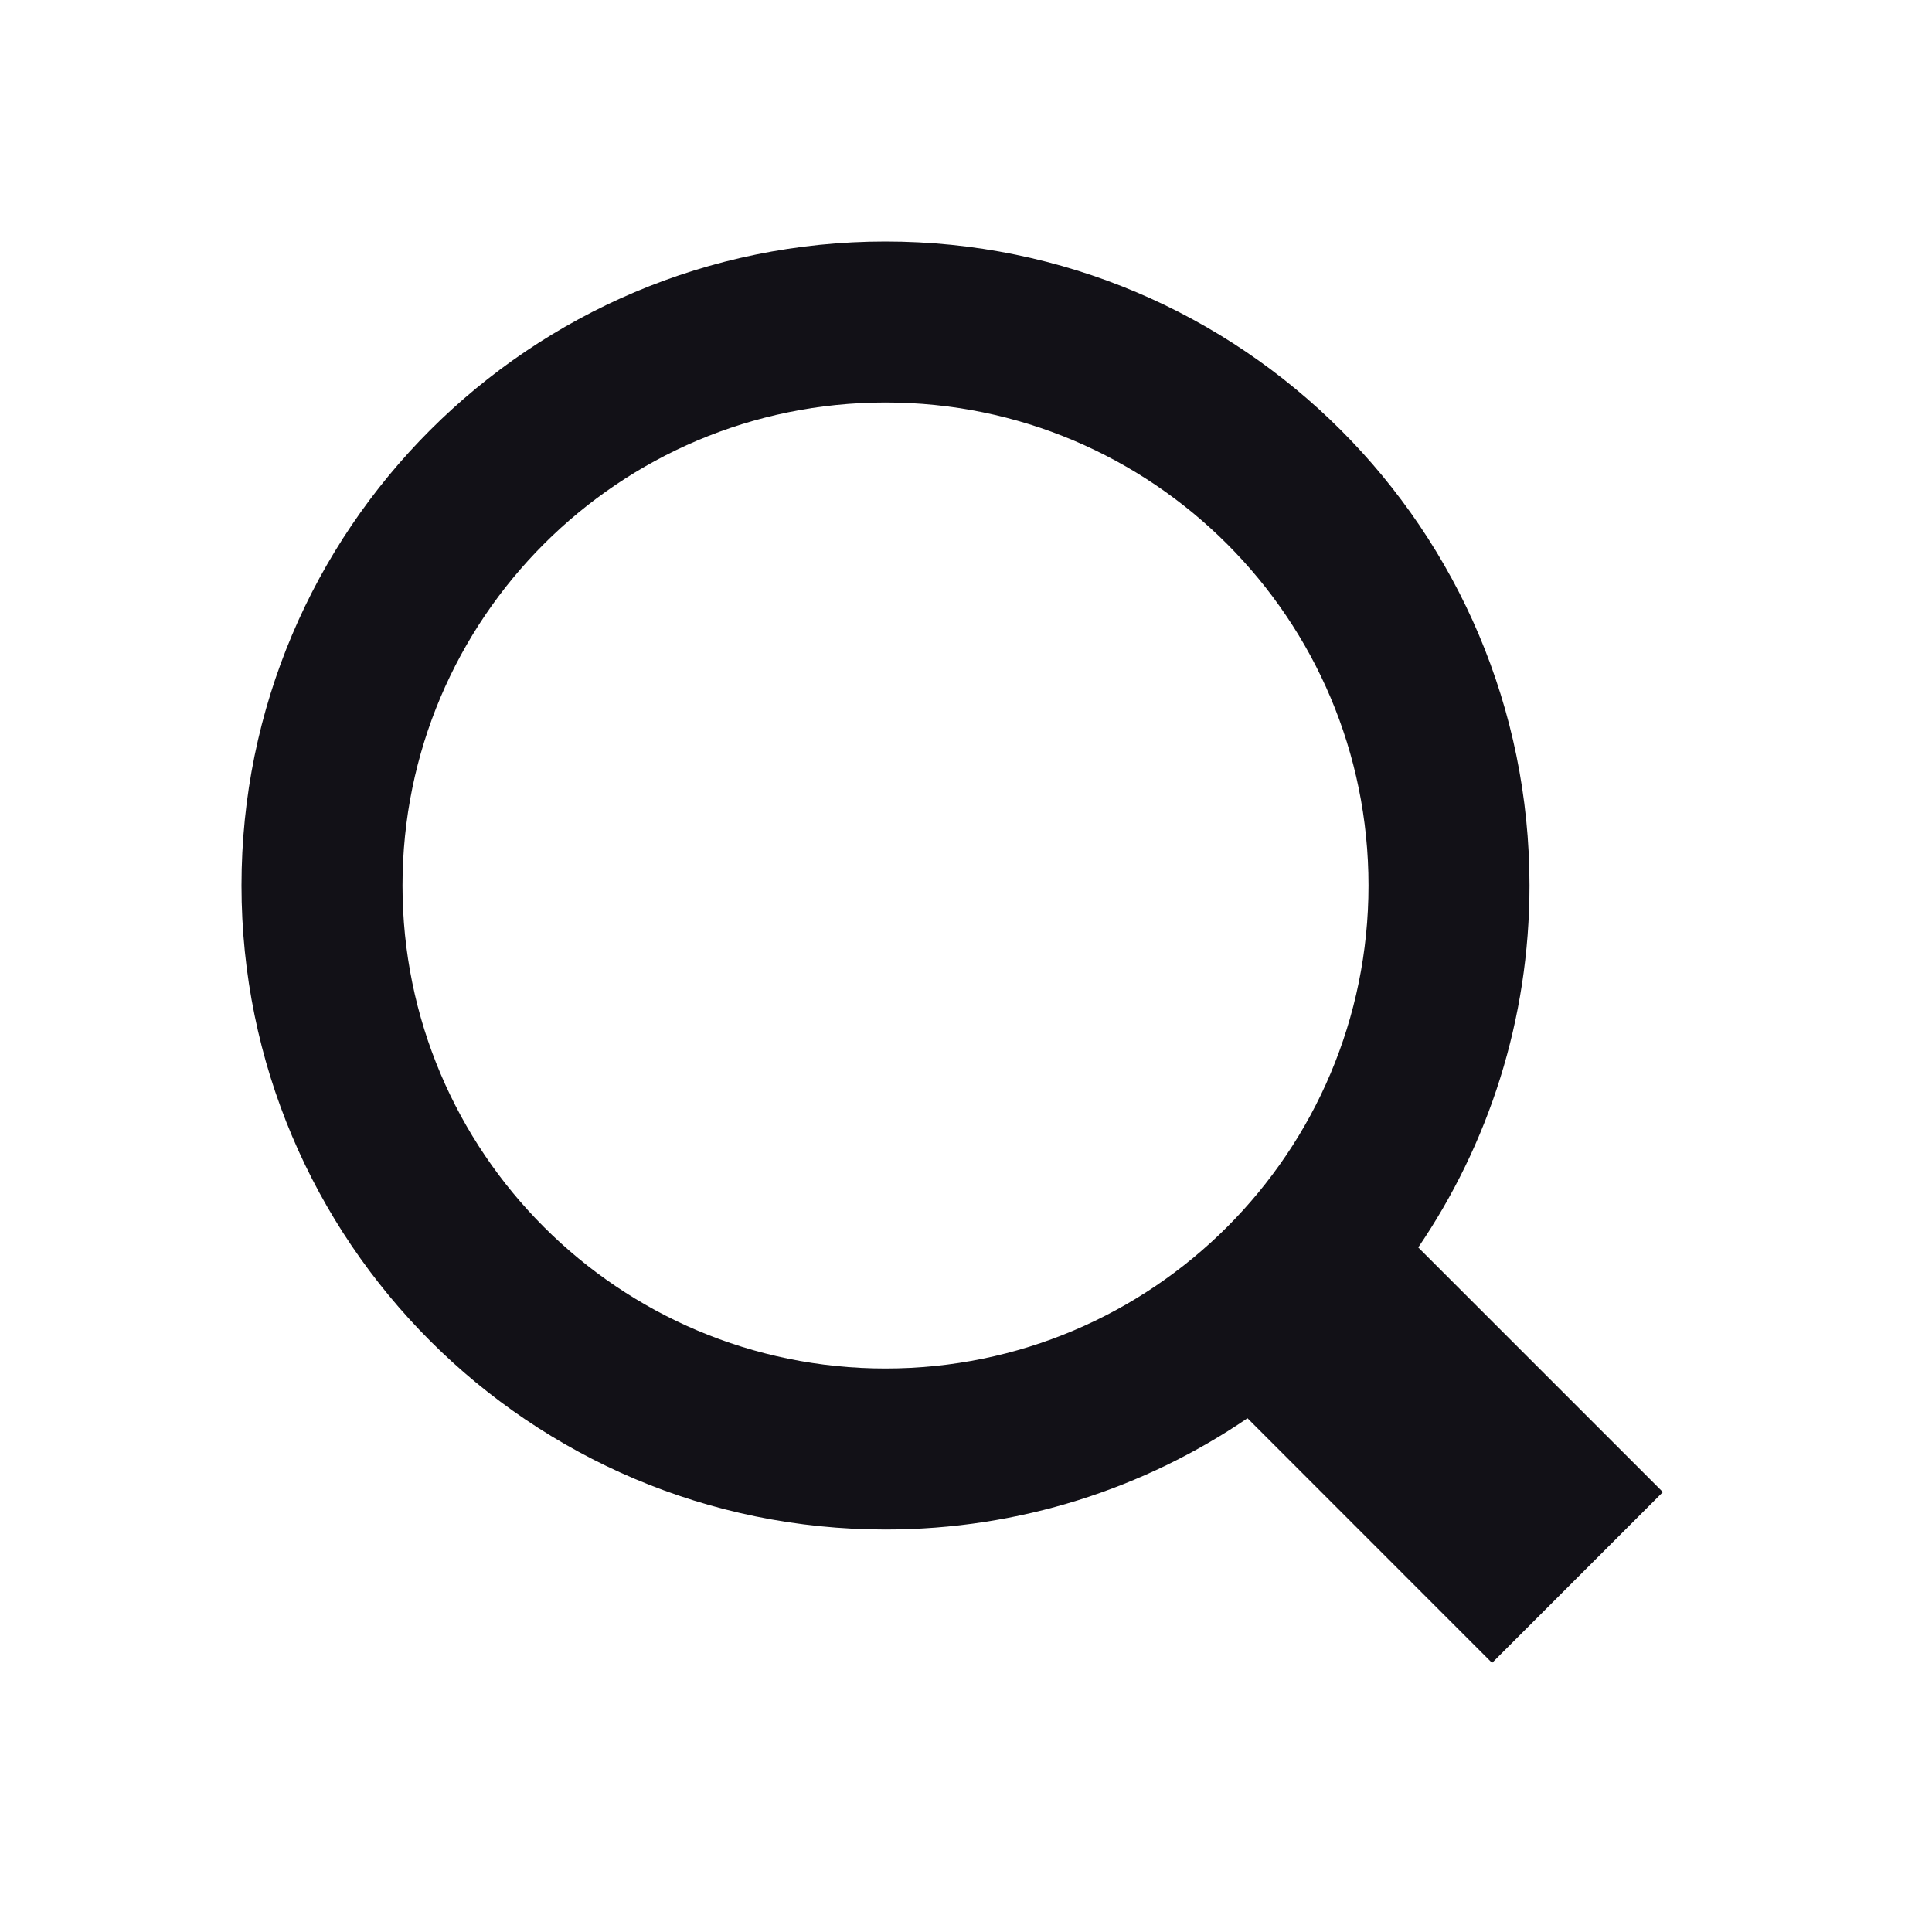 <svg width="24" height="24" viewBox="0 0 24 24" fill="none" xmlns="http://www.w3.org/2000/svg">
	<g id="Search">
		<path id="shape" fill-rule="evenodd" clip-rule="evenodd" d="M17 11C17 14.314 14.314 17 11 17C7.686 17 5 14.314 5 11C5 7.686 7.686 5 11 5C14.314 5 17 7.686 17 11ZM15.497 17.618C14.215 18.49 12.667 19 11 19C6.582 19 3 15.418 3 11C3 6.582 6.582 3 11 3C15.418 3 19 6.582 19 11C19 12.667 18.49 14.215 17.618 15.496L20.657 18.535L18.535 20.657L15.497 17.618Z" fill="#121117"/>
	</g>
</svg>